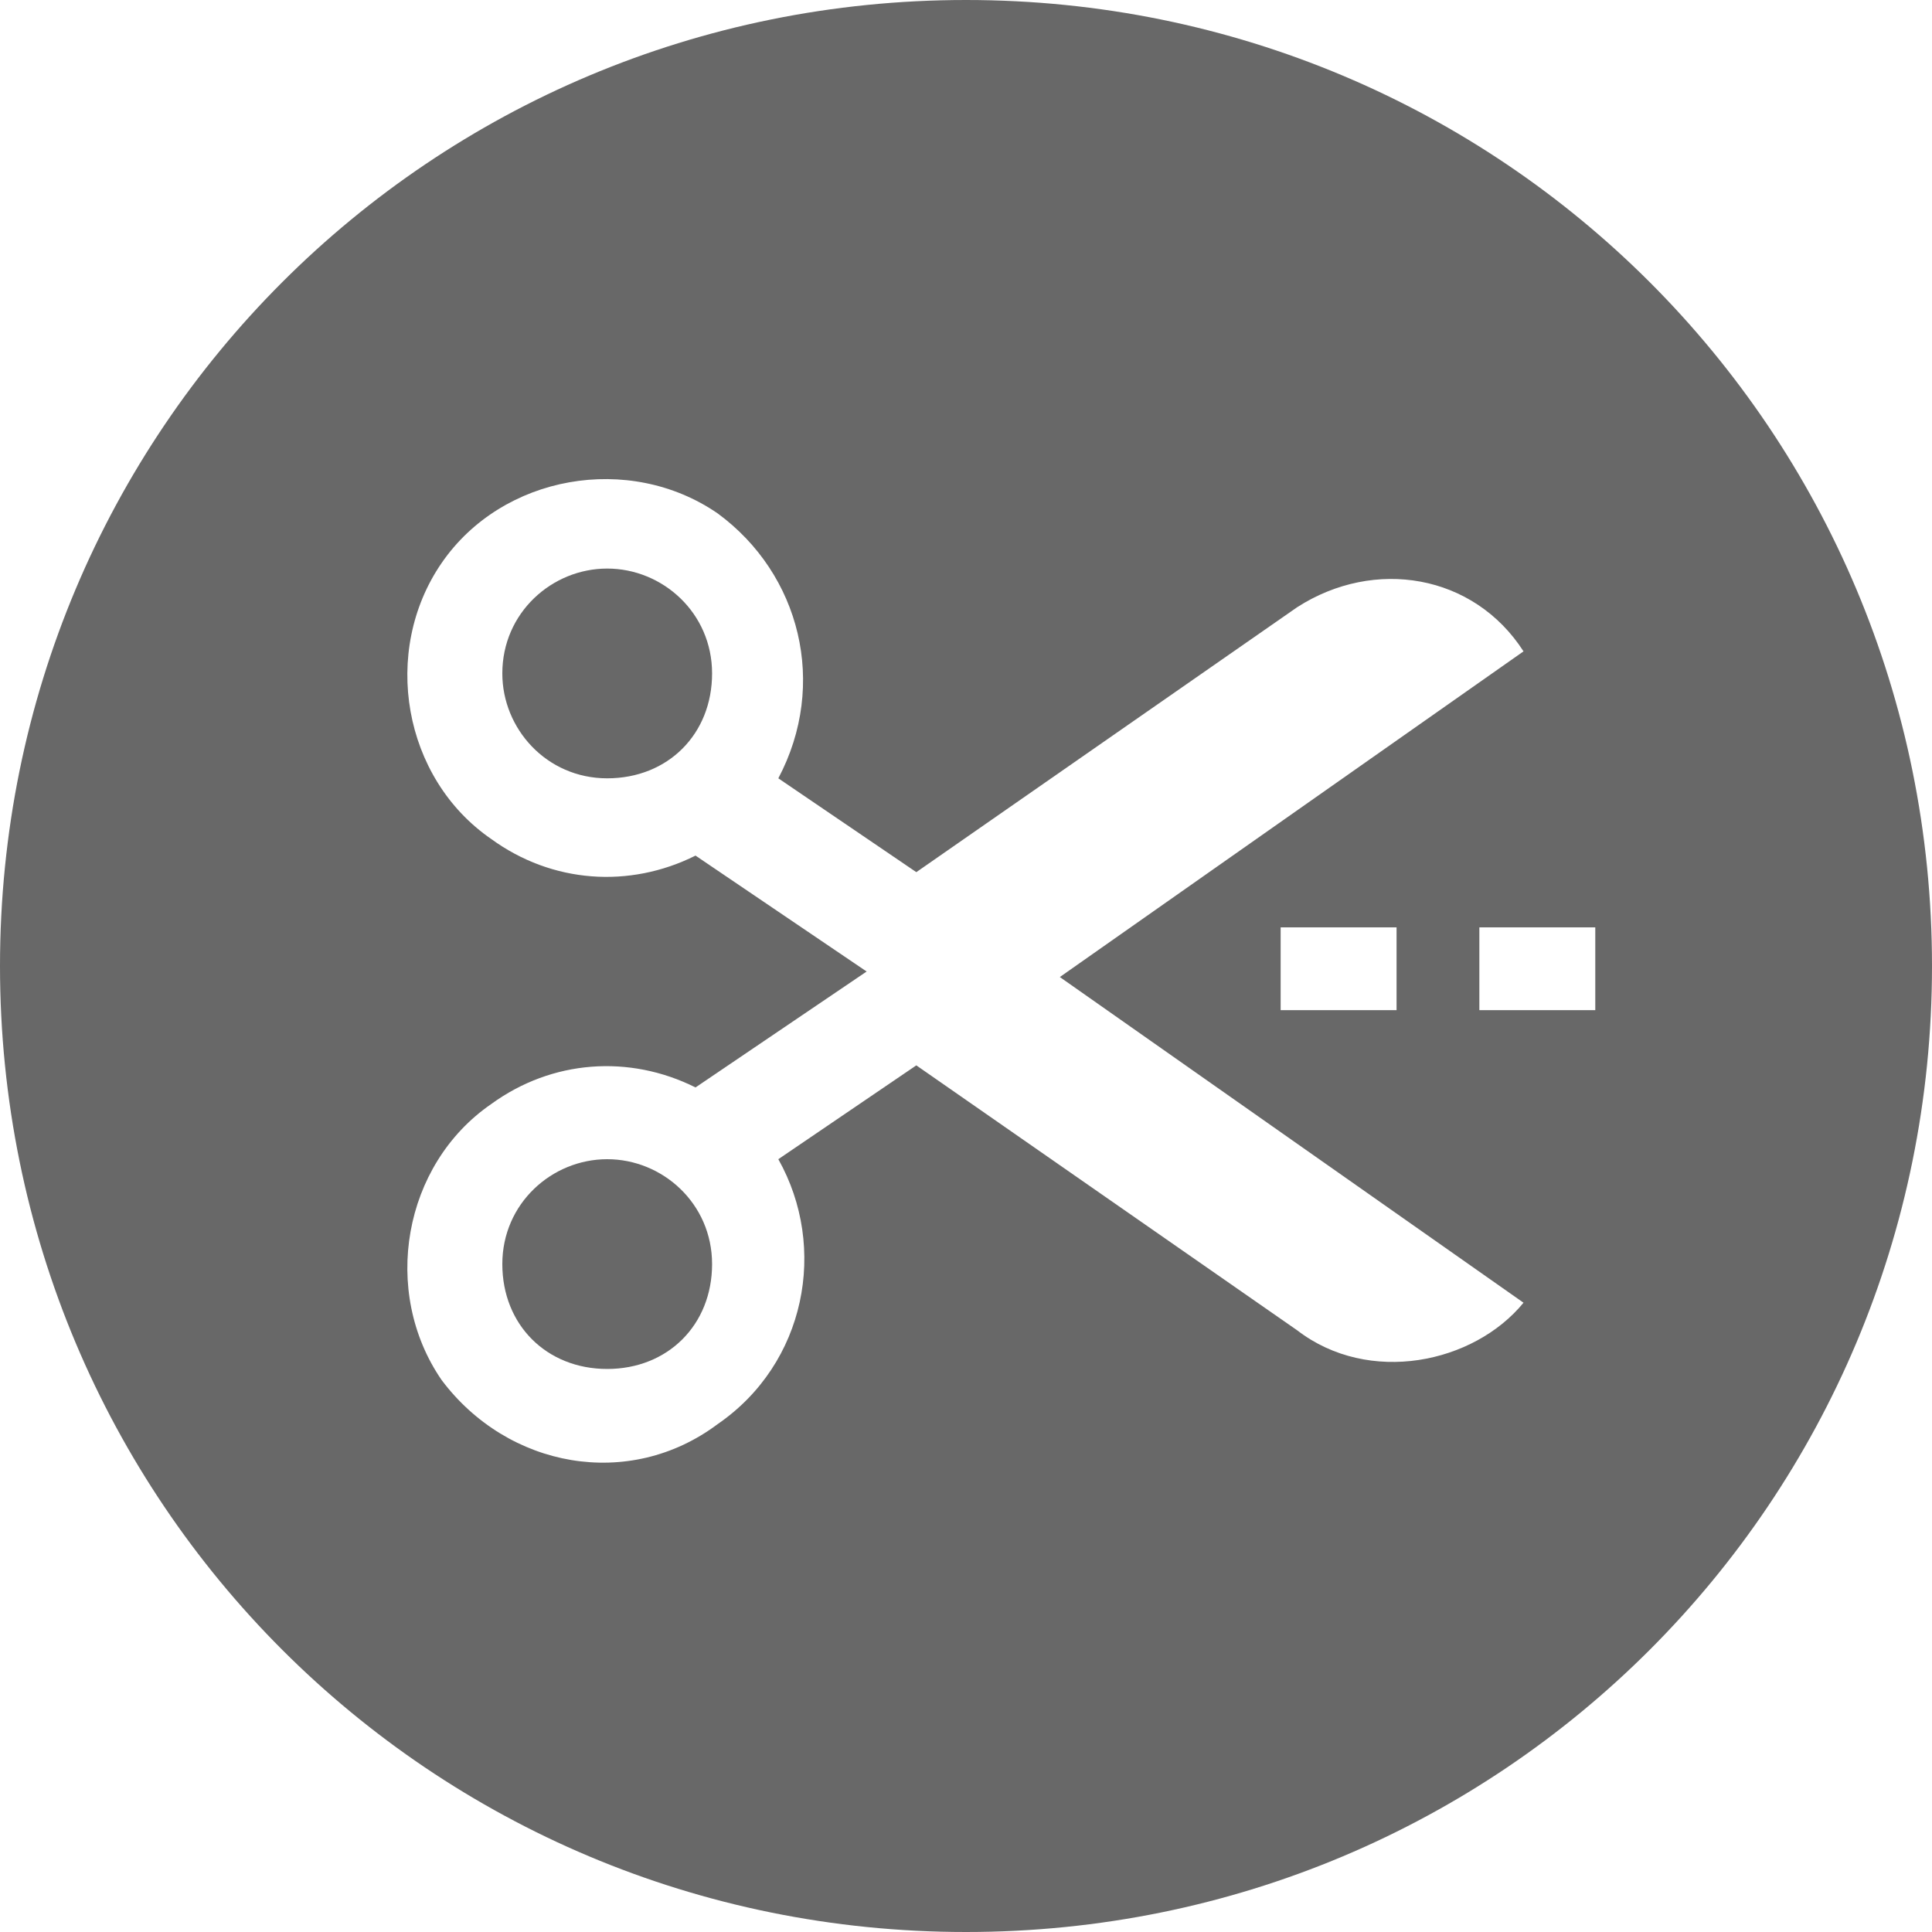 <?xml version="1.0" encoding="utf-8"?>
<!-- Generator: Adobe Illustrator 26.0.3, SVG Export Plug-In . SVG Version: 6.00 Build 0)  -->
<svg version="1.1" id="レイヤー_1" xmlns="http://www.w3.org/2000/svg" xmlns:xlink="http://www.w3.org/1999/xlink" x="0px"
	 y="0px" viewBox="0 0 35 35" style="enable-background:new 0 0 35 35;" xml:space="preserve">
<style type="text/css">
	.st0{fill:#686868;}
</style>
<g>
	<path class="st0" d="M11,21c-1,0-1.9,0.8-1.9,1.9s0.8,1.9,1.9,1.9s1.9-0.8,1.9-1.9S12,21,11,21z"/>
	<path class="st0" d="M11,10.3c-1,0-1.9,0.8-1.9,1.9c0,1,0.8,1.9,1.9,1.9s1.9-0.8,1.9-1.9S12,10.3,11,10.3z"/>
	<path class="st0" d="M17.5,0C7.8,0,0,7.8,0,17.5S7.8,35,17.5,35S35,27.2,35,17.5S27.2,0,17.5,0z M23.5,24.1l-6.9-4.8L14.1,21
		c0.9,1.6,0.5,3.7-1.1,4.8C11.4,27,9.2,26.6,8,25l0,0c-1.1-1.6-0.7-3.9,0.9-5c1.1-0.8,2.5-0.9,3.7-0.3l3.1-2.1l-3.1-2.1
		c-1.2,0.6-2.6,0.5-3.7-0.3l0,0c-1.6-1.1-2-3.4-0.9-5s3.4-2,5-0.9c1.5,1.1,2,3.1,1.1,4.8l2.5,1.7l6.9-4.8c1.4-0.9,3.2-0.6,4.1,0.8
		l-8.4,5.9l8.4,5.9C26.7,24.7,24.8,25.1,23.5,24.1z M25.3,16.8v1.5h-2.1v-1.5H25.3z M28.9,18.3h-2.1v-1.5h2.1V18.3z"/>
</g>
</svg>

